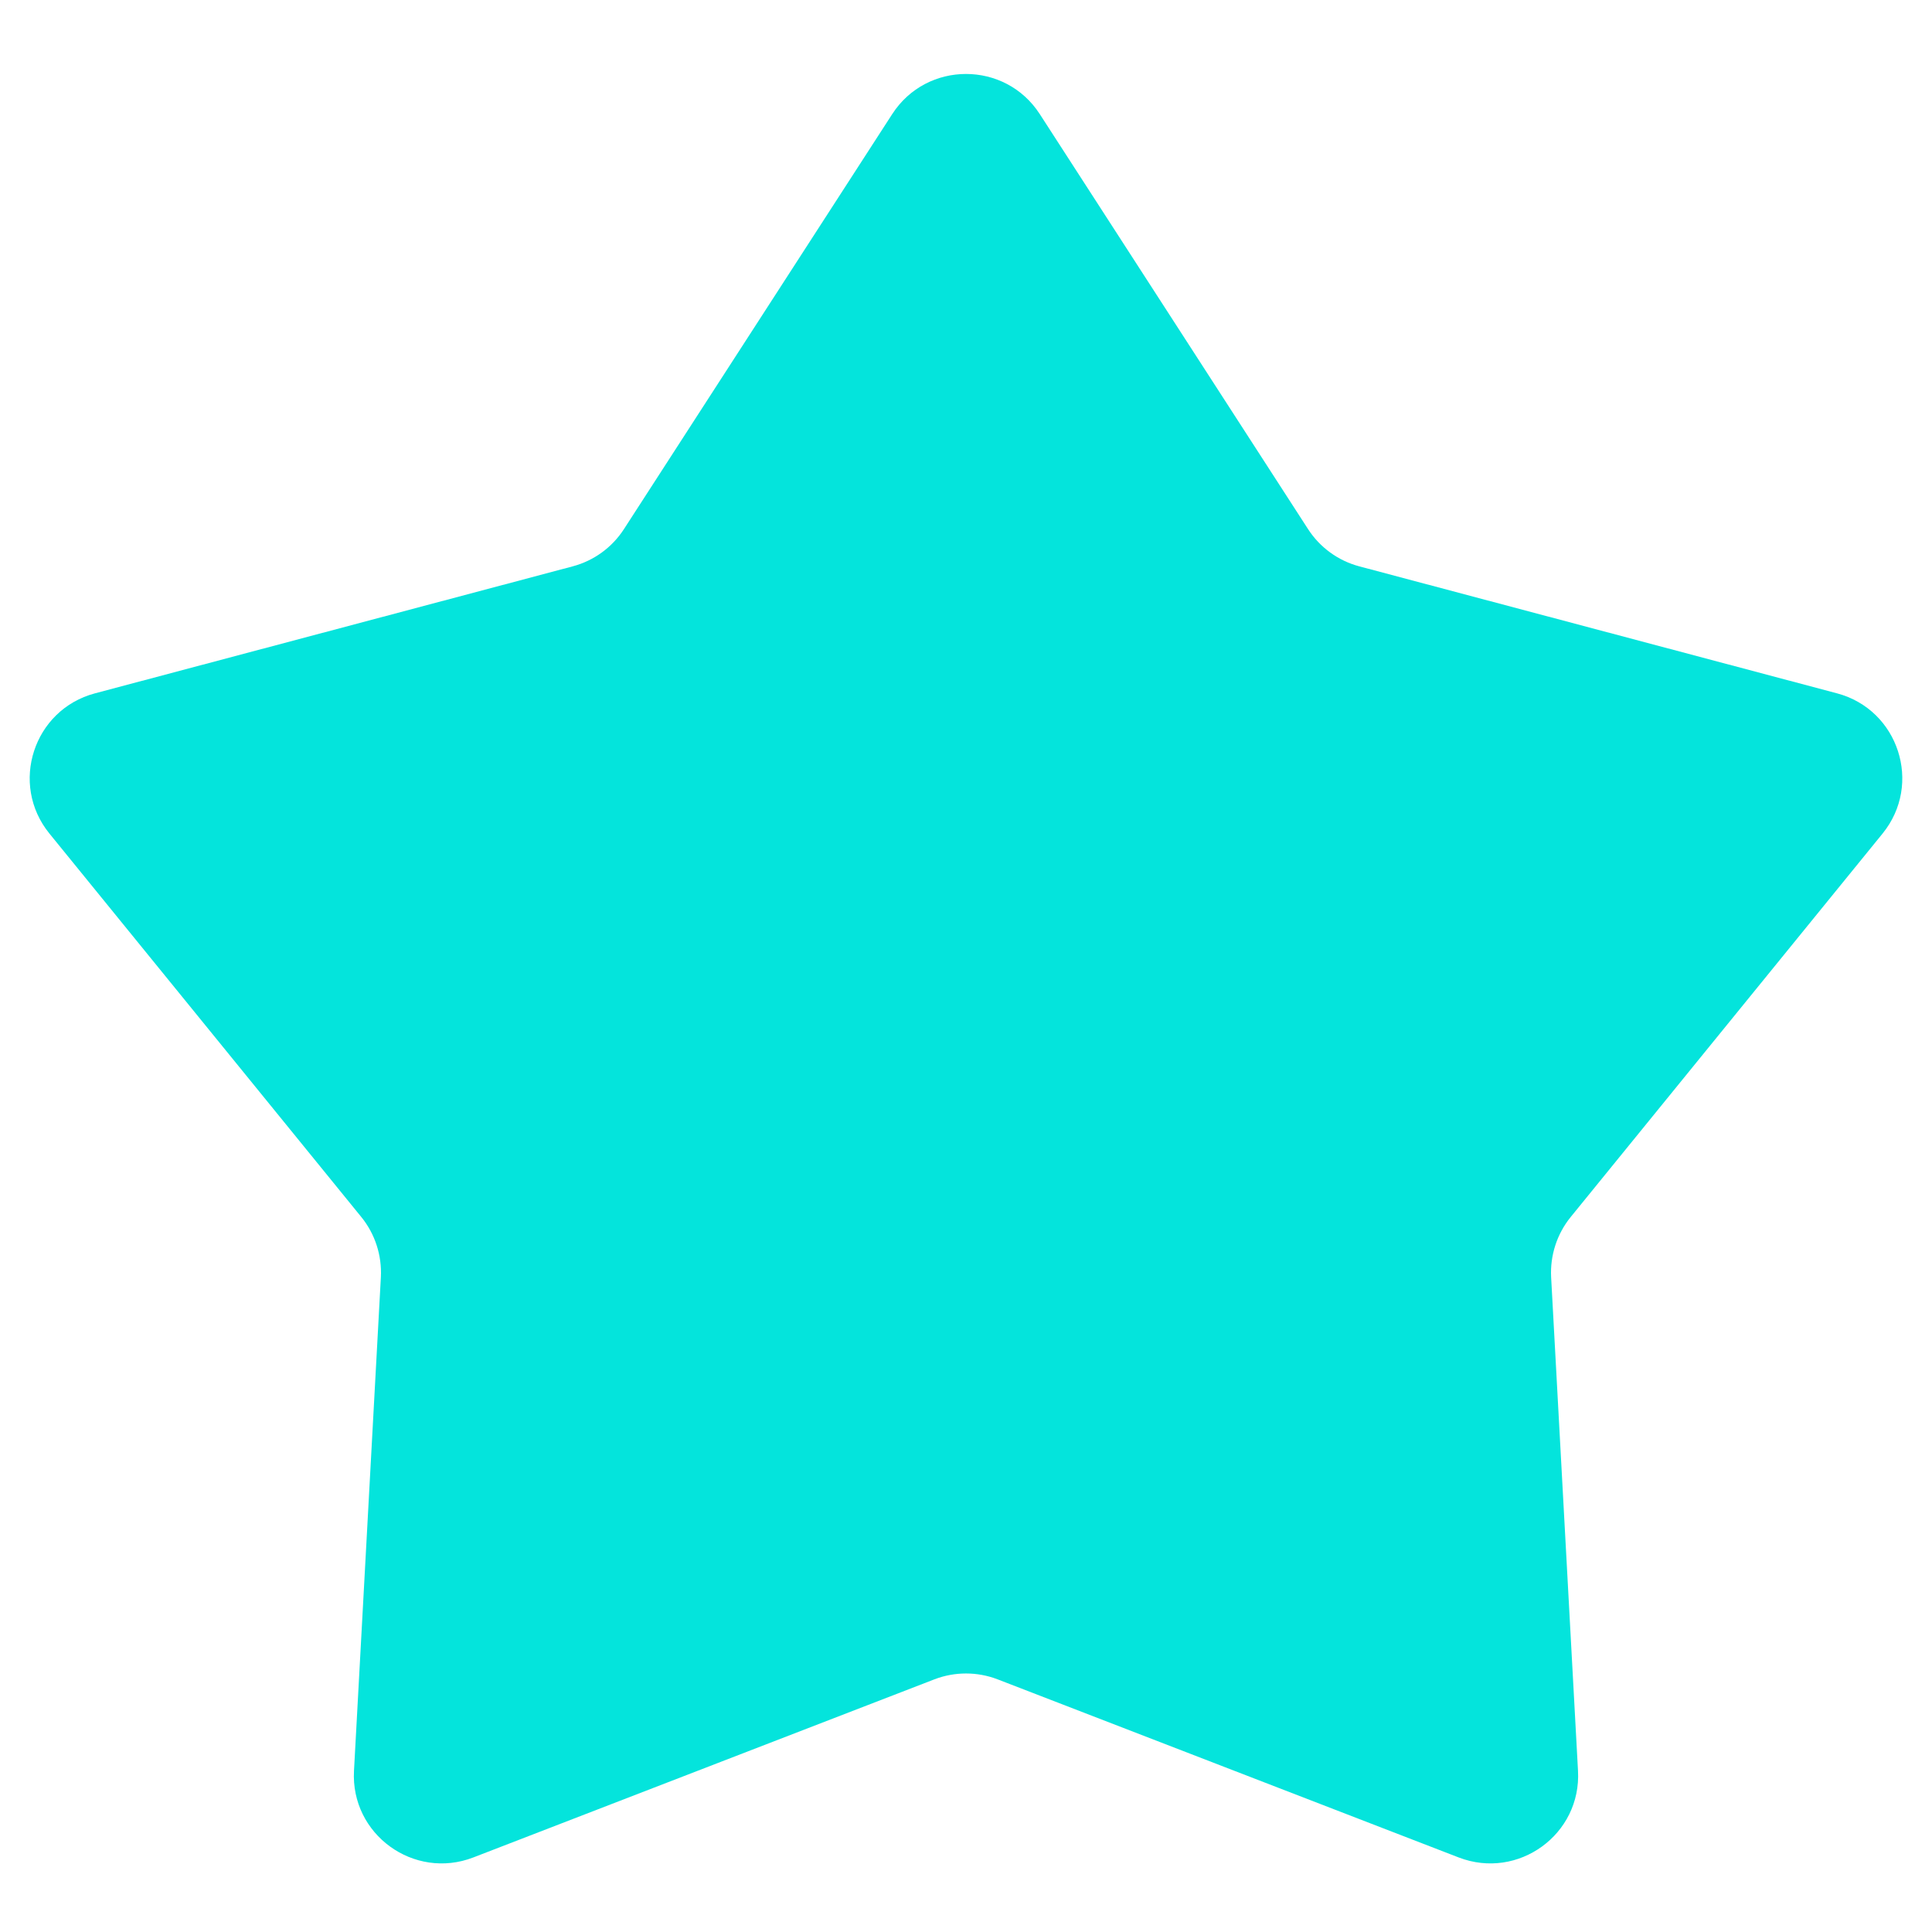 <svg width="22" height="22" viewBox="0 0 22 22" fill="none" xmlns="http://www.w3.org/2000/svg">
<path d="M10.16 1.299C10.554 0.69 11.446 0.69 11.84 1.299L14.895 6.025C15.03 6.234 15.238 6.385 15.478 6.449L20.918 7.895C21.619 8.081 21.895 8.929 21.437 9.492L17.886 13.858C17.729 14.051 17.65 14.296 17.663 14.544L17.969 20.164C18.009 20.888 17.288 21.412 16.61 21.151L11.36 19.123C11.128 19.034 10.872 19.034 10.64 19.123L5.39 21.151C4.713 21.412 3.991 20.888 4.031 20.164L4.337 14.544C4.35 14.296 4.271 14.051 4.114 13.858L0.563 9.492C0.105 8.929 0.381 8.081 1.082 7.895L6.522 6.449C6.762 6.385 6.97 6.234 7.105 6.025L10.16 1.299Z" fill="#04E4DC"/>
</svg>
